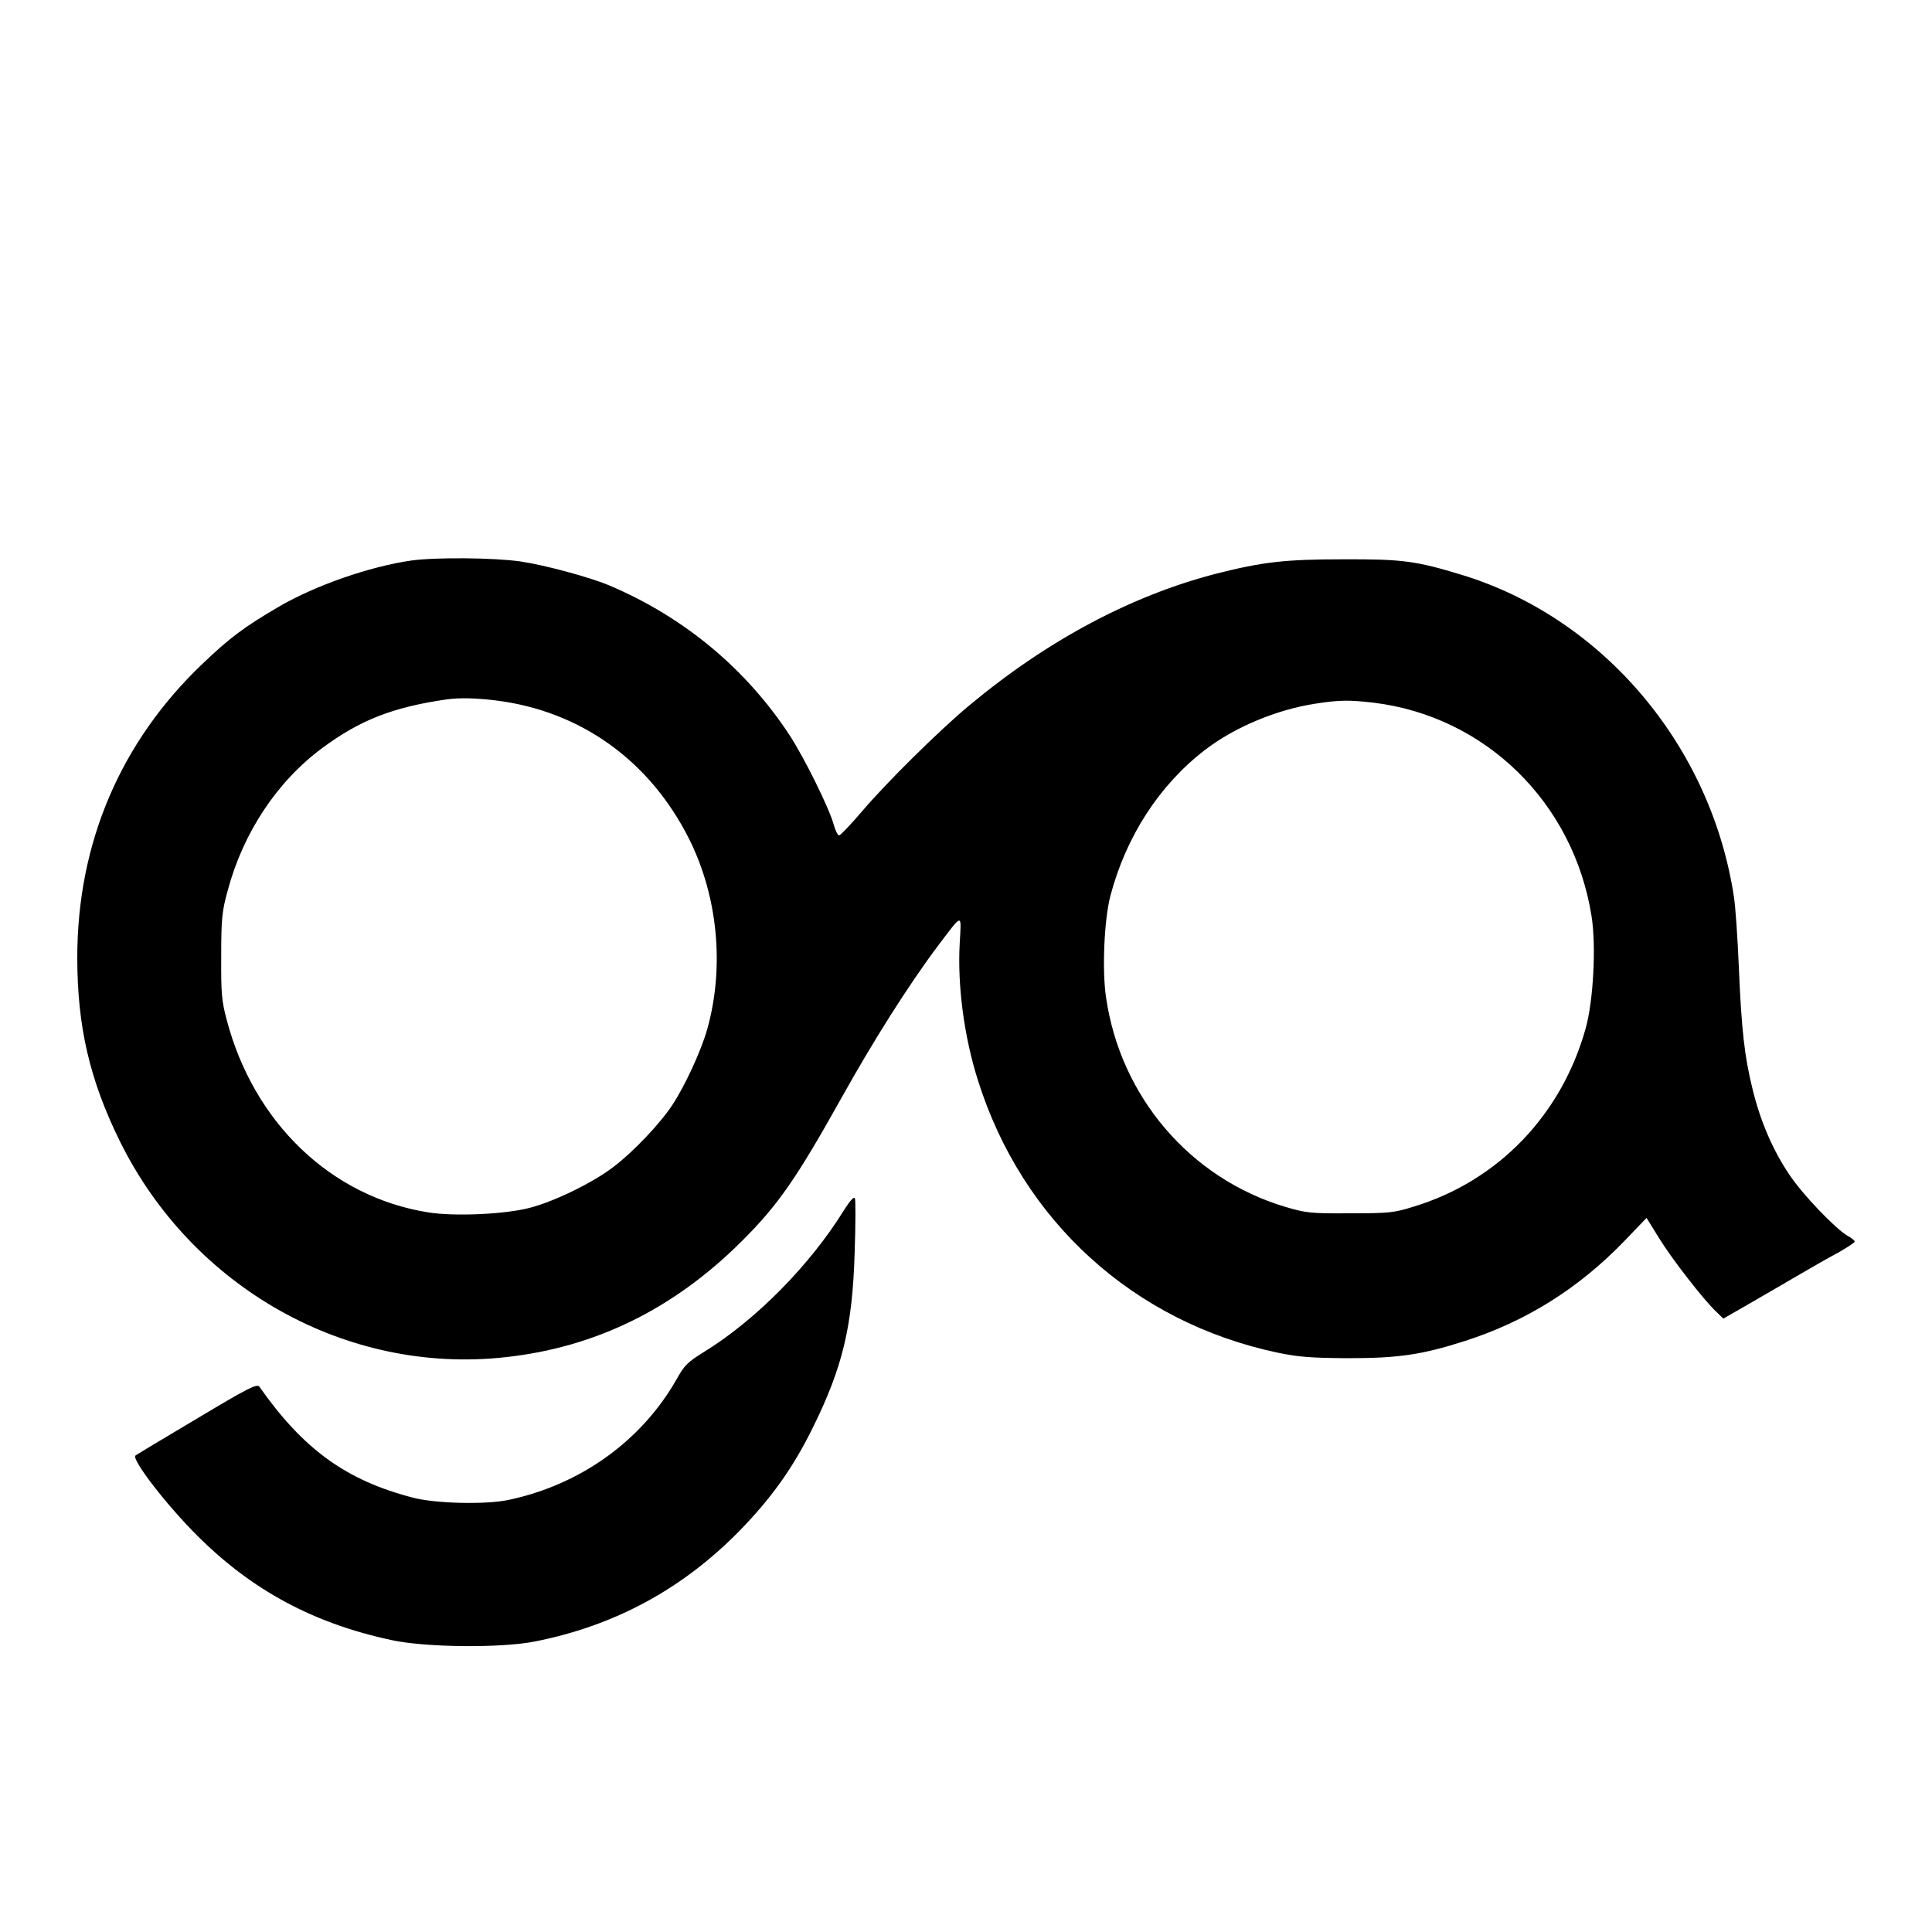 <?xml version="1.0" standalone="no"?>
<!DOCTYPE svg PUBLIC "-//W3C//DTD SVG 20010904//EN"
 "http://www.w3.org/TR/2001/REC-SVG-20010904/DTD/svg10.dtd">
<svg version="1.0" xmlns="http://www.w3.org/2000/svg"
 width="800pt" height="800pt" viewBox="0 0 800 800"
 preserveAspectRatio="xMidYMid meet">
<g transform="translate(0,800) scale(0.1,-0.1)"
fill="#000000" stroke="none">
<path d="M1703 5679 c-173 -25 -397 -103 -548 -191 -144 -84 -205 -130 -318
-238 -339 -324 -517 -742 -517 -1215 0 -285 51 -506 176 -760 300 -608 939
-967 1595 -895 373 40 698 199 980 480 151 150 228 262 414 595 132 237 281
472 400 630 103 136 96 135 89 10 -10 -175 18 -389 76 -570 183 -581 644
-1000 1240 -1126 86 -18 138 -22 290 -23 211 0 307 14 485 71 253 81 471 217
662 415 l91 95 52 -84 c52 -85 184 -255 237 -305 l29 -28 89 51 c50 29 142 82
205 119 63 37 145 84 183 104 37 21 67 41 67 45 0 4 -13 15 -30 24 -52 31
-185 170 -240 252 -69 102 -121 223 -153 355 -34 138 -46 247 -57 509 -5 119
-14 248 -20 286 -94 625 -541 1155 -1125 1334 -193 59 -249 66 -495 65 -240 0
-332 -11 -522 -59 -354 -91 -704 -278 -1028 -549 -120 -100 -340 -317 -440
-435 -47 -55 -90 -100 -95 -100 -6 -1 -16 20 -23 45 -18 67 -121 275 -182 369
-181 276 -437 489 -745 620 -79 34 -268 85 -369 100 -112 16 -350 18 -453 4z
m347 -579 c354 -43 642 -250 805 -577 118 -238 145 -528 74 -783 -25 -90 -93
-237 -146 -317 -50 -76 -162 -194 -243 -255 -83 -64 -242 -142 -345 -169 -101
-27 -314 -37 -423 -19 -401 64 -721 371 -833 796 -21 78 -24 111 -23 264 0
156 3 186 27 273 64 239 204 451 392 590 155 115 292 169 515 201 51 7 118 6
200 -4z m3640 -10 c461 -57 825 -413 900 -882 20 -123 8 -351 -24 -466 -100
-359 -363 -632 -711 -738 -83 -26 -103 -28 -265 -28 -164 -1 -181 1 -269 27
-393 118 -681 455 -741 866 -17 113 -8 323 18 422 65 246 203 459 392 604 121
93 294 166 455 191 103 16 142 16 245 4z"/>
<path d="M3496 2991 c-141 -229 -368 -459 -584 -591 -63 -39 -79 -54 -109
-109 -145 -256 -398 -439 -698 -502 -94 -20 -305 -15 -397 10 -276 72 -452
200 -634 459 -10 13 -45 -4 -260 -133 -137 -81 -251 -150 -253 -152 -18 -15
129 -206 258 -334 226 -225 480 -361 801 -430 141 -31 455 -34 595 -6 330 65
610 217 845 456 133 136 223 262 304 426 125 252 166 422 175 730 4 116 4 216
1 223 -4 8 -20 -9 -44 -47z"/>
</g>
</svg>

